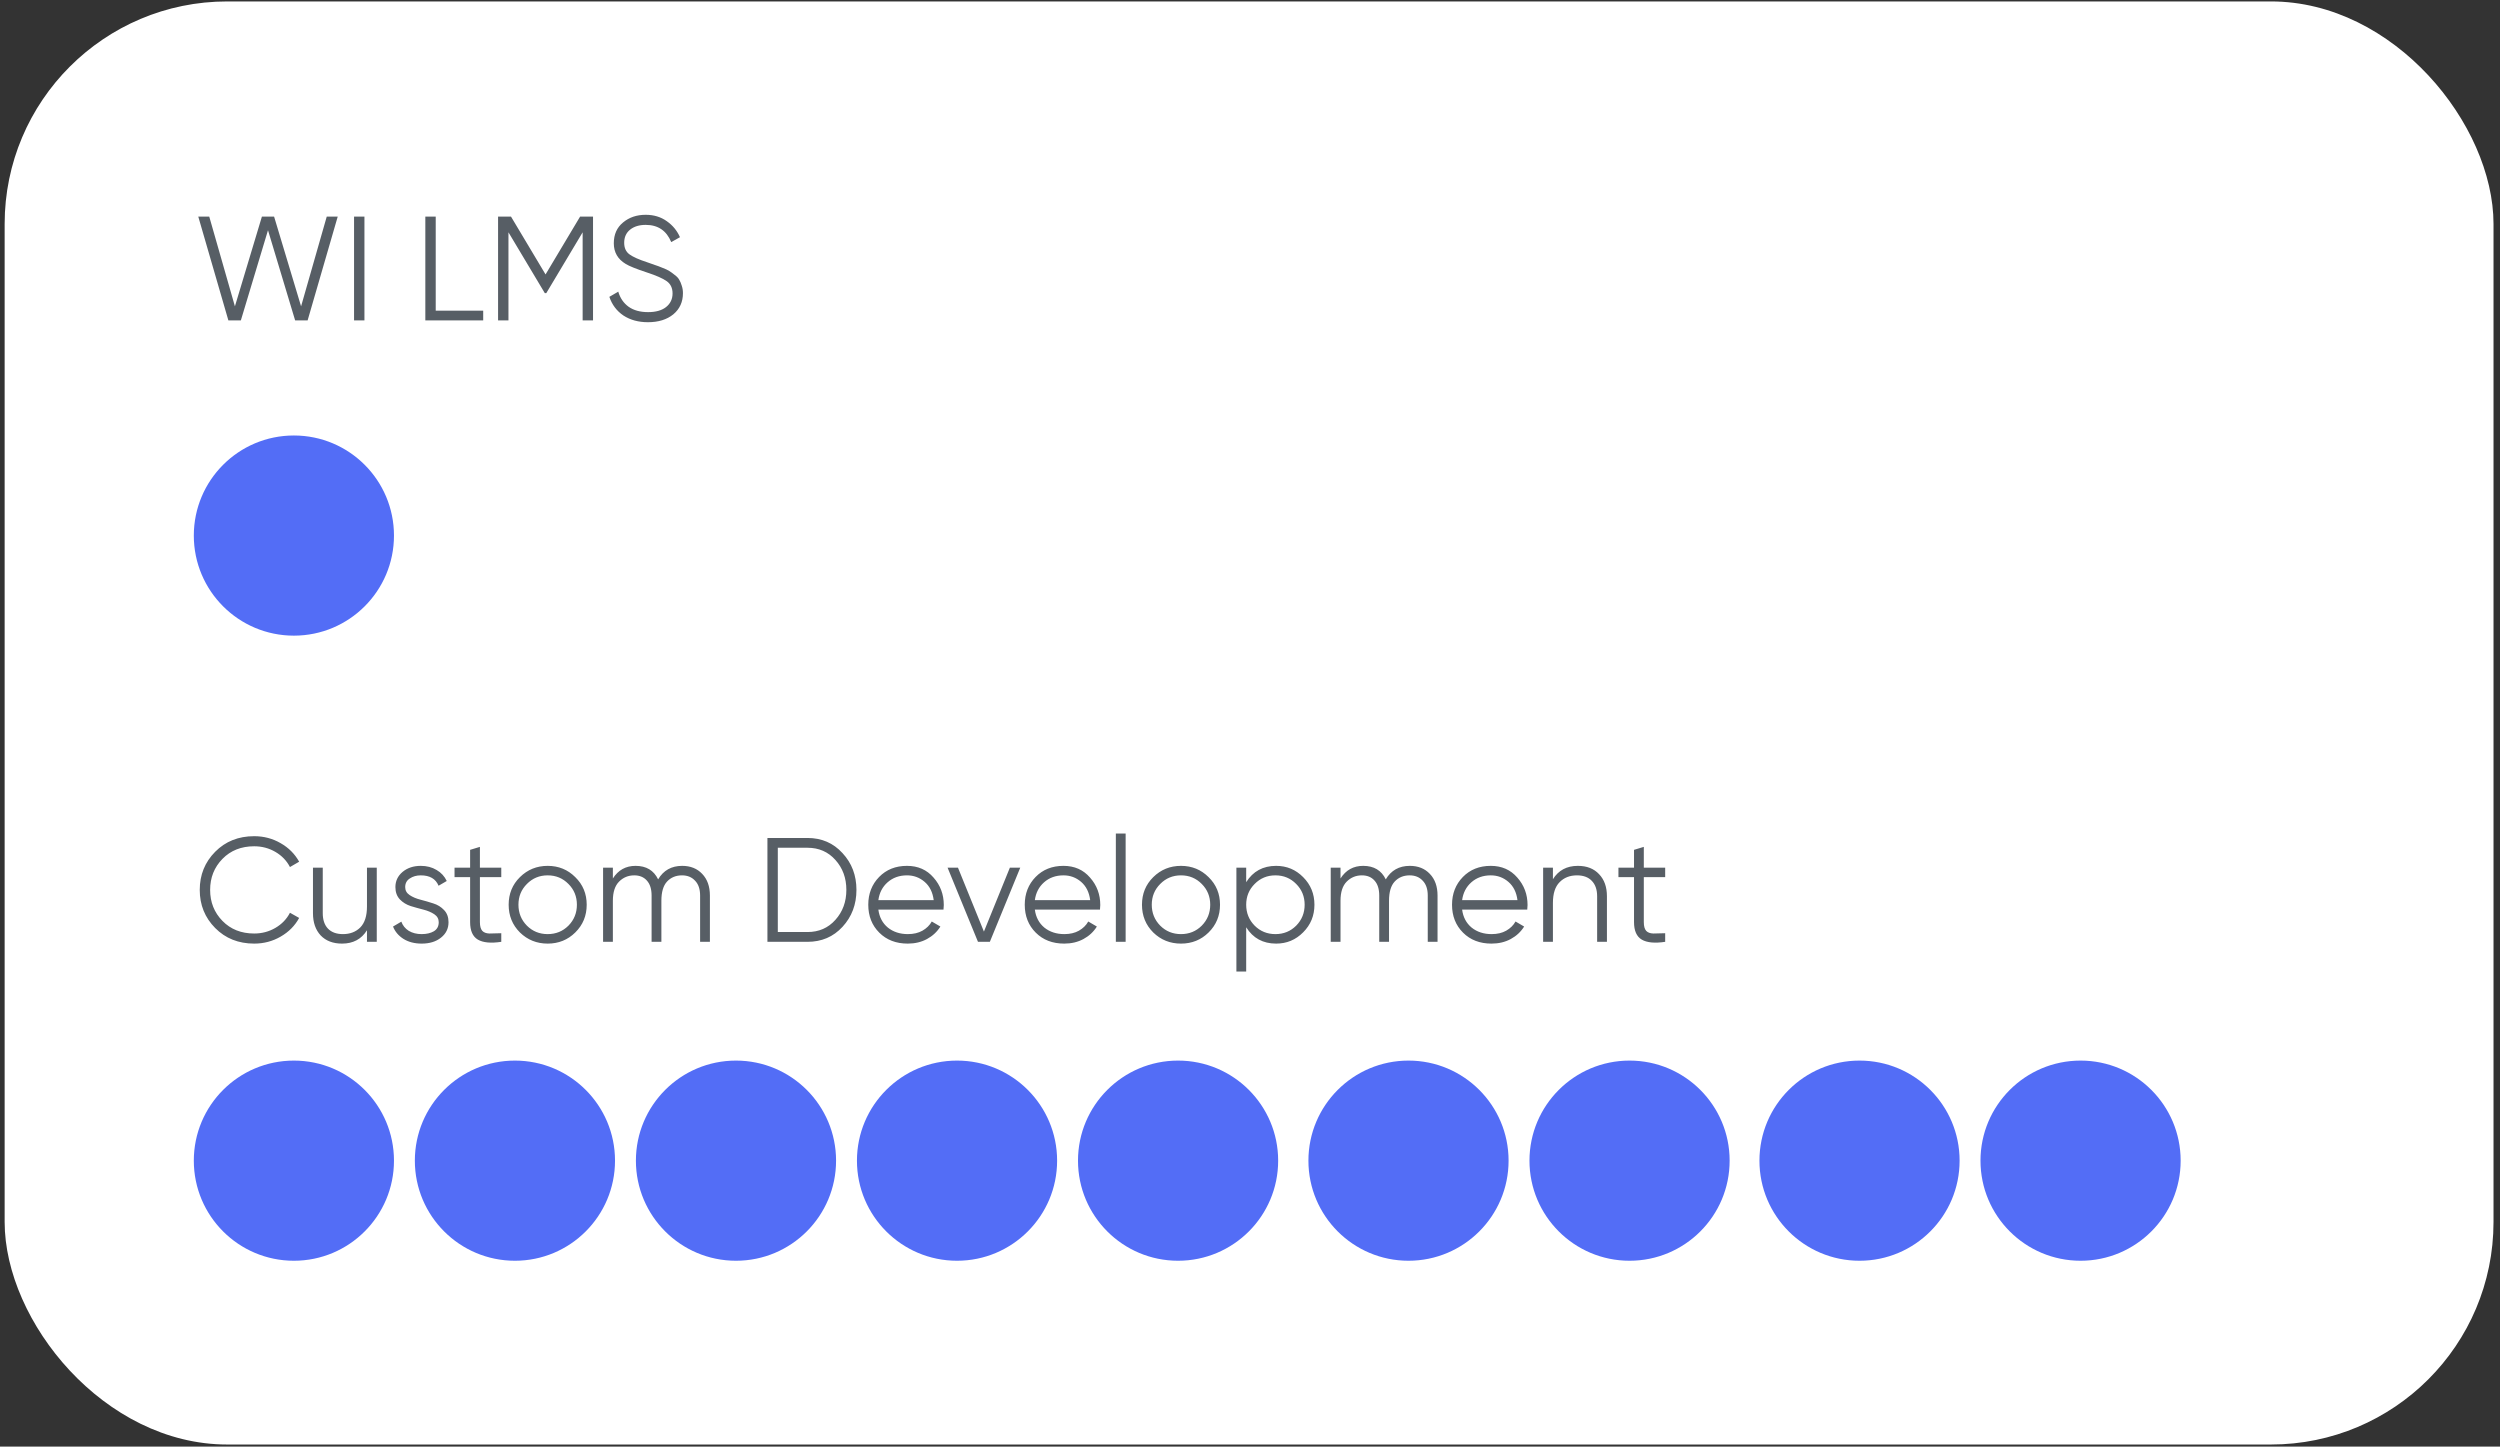 <?xml version="1.0" encoding="UTF-8"?> <svg xmlns="http://www.w3.org/2000/svg" width="337" height="195" viewBox="0 0 337 195" fill="none"><rect x="0" y="0" width="337" height="195" fill="#333333" stroke="none"/> <rect x="0.626" y="0.194" width="335.5" height="194.528" rx="30" fill="white"></rect> <path d="M30.786 43.194L26.726 29.194H28.206L31.666 41.294L35.306 29.194H36.946L40.586 41.294L44.046 29.194H45.526L41.466 43.194H39.786L36.126 31.034L32.466 43.194H30.786ZM47.726 29.194H49.126V43.194H47.726V29.194ZM58.735 41.874H65.135V43.194H57.335V29.194H58.735V41.874ZM79.94 29.194V43.194H78.54V31.314L73.64 39.514H73.44L68.54 31.314V43.194H67.14V29.194H68.88L73.54 36.994L78.2 29.194H79.94ZM87.341 43.434C86.061 43.434 84.961 43.134 84.041 42.534C83.134 41.921 82.501 41.081 82.141 40.014L83.341 39.314C83.594 40.181 84.061 40.861 84.741 41.354C85.421 41.834 86.294 42.074 87.361 42.074C88.401 42.074 89.207 41.847 89.781 41.394C90.367 40.927 90.661 40.314 90.661 39.554C90.661 38.821 90.394 38.267 89.861 37.894C89.327 37.521 88.447 37.134 87.221 36.734C85.767 36.254 84.807 35.867 84.341 35.574C83.274 34.934 82.741 34.007 82.741 32.794C82.741 31.607 83.154 30.674 83.981 29.994C84.807 29.301 85.827 28.954 87.041 28.954C88.134 28.954 89.081 29.241 89.881 29.814C90.681 30.374 91.274 31.094 91.661 31.974L90.481 32.634C89.841 31.087 88.694 30.314 87.041 30.314C86.174 30.314 85.474 30.527 84.941 30.954C84.407 31.381 84.141 31.974 84.141 32.734C84.141 33.427 84.381 33.947 84.861 34.294C85.341 34.641 86.134 34.994 87.241 35.354C87.747 35.527 88.107 35.654 88.321 35.734C88.547 35.801 88.867 35.921 89.281 36.094C89.707 36.254 90.021 36.401 90.221 36.534C90.421 36.654 90.661 36.827 90.941 37.054C91.234 37.267 91.441 37.487 91.561 37.714C91.694 37.927 91.807 38.194 91.901 38.514C92.007 38.821 92.061 39.154 92.061 39.514C92.061 40.701 91.627 41.654 90.761 42.374C89.894 43.081 88.754 43.434 87.341 43.434Z" fill="#575E65"></path> <path d="M34.266 127.198C32.146 127.198 30.392 126.498 29.006 125.098C27.619 123.698 26.926 121.985 26.926 119.958C26.926 117.932 27.619 116.218 29.006 114.818C30.392 113.418 32.146 112.718 34.266 112.718C35.559 112.718 36.746 113.032 37.826 113.658C38.906 114.272 39.739 115.105 40.326 116.158L39.086 116.878C38.646 116.025 37.992 115.345 37.126 114.838C36.259 114.332 35.306 114.078 34.266 114.078C32.519 114.078 31.093 114.645 29.986 115.778C28.879 116.912 28.326 118.305 28.326 119.958C28.326 121.612 28.879 123.005 29.986 124.138C31.093 125.272 32.519 125.838 34.266 125.838C35.306 125.838 36.259 125.585 37.126 125.078C37.992 124.572 38.646 123.892 39.086 123.038L40.326 123.738C39.752 124.792 38.919 125.632 37.826 126.258C36.746 126.885 35.559 127.198 34.266 127.198ZM49.468 116.958H50.788V126.958H49.468V125.398C48.721 126.598 47.602 127.198 46.108 127.198C44.895 127.198 43.935 126.832 43.228 126.098C42.535 125.352 42.188 124.352 42.188 123.098V116.958H43.508V123.098C43.508 123.992 43.742 124.685 44.208 125.178C44.688 125.672 45.361 125.918 46.228 125.918C47.188 125.918 47.968 125.618 48.568 125.018C49.168 124.405 49.468 123.465 49.468 122.198V116.958ZM54.62 119.578C54.62 120.032 54.821 120.392 55.221 120.658C55.62 120.925 56.107 121.132 56.681 121.278C57.254 121.425 57.827 121.592 58.401 121.778C58.974 121.952 59.461 122.252 59.861 122.678C60.261 123.092 60.461 123.638 60.461 124.318C60.461 125.172 60.12 125.865 59.441 126.398C58.774 126.932 57.907 127.198 56.84 127.198C55.88 127.198 55.06 126.985 54.38 126.558C53.714 126.132 53.247 125.578 52.98 124.898L54.1 124.238C54.287 124.758 54.62 125.172 55.1 125.478C55.594 125.772 56.174 125.918 56.84 125.918C57.494 125.918 58.041 125.792 58.48 125.538C58.92 125.272 59.141 124.865 59.141 124.318C59.141 123.865 58.941 123.505 58.541 123.238C58.141 122.972 57.654 122.765 57.081 122.618C56.507 122.472 55.934 122.312 55.361 122.138C54.787 121.952 54.3 121.652 53.901 121.238C53.501 120.812 53.3 120.258 53.3 119.578C53.3 118.765 53.62 118.085 54.261 117.538C54.914 116.992 55.734 116.718 56.721 116.718C57.534 116.718 58.247 116.905 58.861 117.278C59.474 117.638 59.927 118.132 60.221 118.758L59.12 119.398C58.734 118.465 57.934 117.998 56.721 117.998C56.147 117.998 55.654 118.138 55.24 118.418C54.827 118.685 54.62 119.072 54.62 119.578ZM67.572 118.238H64.692V124.298C64.692 124.845 64.799 125.238 65.012 125.478C65.225 125.705 65.545 125.825 65.972 125.838C66.399 125.838 66.932 125.825 67.572 125.798V126.958C66.172 127.172 65.119 127.072 64.412 126.658C63.719 126.245 63.372 125.458 63.372 124.298V118.238H61.272V116.958H63.372V114.558L64.692 114.158V116.958H67.572V118.238ZM77.546 125.698C76.533 126.698 75.293 127.198 73.826 127.198C72.36 127.198 71.113 126.698 70.087 125.698C69.073 124.685 68.567 123.438 68.567 121.958C68.567 120.478 69.073 119.238 70.087 118.238C71.113 117.225 72.36 116.718 73.826 116.718C75.293 116.718 76.533 117.225 77.546 118.238C78.573 119.238 79.087 120.478 79.087 121.958C79.087 123.438 78.573 124.685 77.546 125.698ZM71.026 124.778C71.787 125.538 72.72 125.918 73.826 125.918C74.933 125.918 75.867 125.538 76.626 124.778C77.386 124.005 77.766 123.065 77.766 121.958C77.766 120.852 77.386 119.918 76.626 119.158C75.867 118.385 74.933 117.998 73.826 117.998C72.72 117.998 71.787 118.385 71.026 119.158C70.266 119.918 69.886 120.852 69.886 121.958C69.886 123.065 70.266 124.005 71.026 124.778ZM91.955 116.718C93.075 116.718 93.975 117.078 94.655 117.798C95.349 118.518 95.695 119.492 95.695 120.718V126.958H94.375V120.718C94.375 119.852 94.149 119.185 93.695 118.718C93.255 118.238 92.669 117.998 91.935 117.998C91.109 117.998 90.435 118.278 89.915 118.838C89.409 119.385 89.155 120.245 89.155 121.418V126.958H87.835V120.718C87.835 119.838 87.622 119.165 87.195 118.698C86.782 118.232 86.215 117.998 85.495 117.998C84.695 117.998 84.015 118.278 83.455 118.838C82.895 119.398 82.615 120.258 82.615 121.418V126.958H81.295V116.958H82.615V118.418C83.335 117.285 84.355 116.718 85.675 116.718C87.115 116.718 88.129 117.325 88.715 118.538C89.435 117.325 90.515 116.718 91.955 116.718ZM108.849 112.958C110.755 112.958 112.329 113.638 113.569 114.998C114.822 116.345 115.449 117.998 115.449 119.958C115.449 121.918 114.822 123.578 113.569 124.938C112.329 126.285 110.755 126.958 108.849 126.958H103.449V112.958H108.849ZM108.849 125.638C110.382 125.638 111.635 125.092 112.609 123.998C113.595 122.905 114.089 121.558 114.089 119.958C114.089 118.358 113.595 117.012 112.609 115.918C111.635 114.825 110.382 114.278 108.849 114.278H104.849V125.638H108.849ZM122.263 116.718C123.743 116.718 124.936 117.245 125.843 118.298C126.763 119.338 127.223 120.572 127.223 121.998C127.223 122.145 127.21 122.352 127.183 122.618H118.403C118.536 123.632 118.963 124.438 119.683 125.038C120.416 125.625 121.316 125.918 122.383 125.918C123.143 125.918 123.796 125.765 124.343 125.458C124.903 125.138 125.323 124.725 125.603 124.218L126.763 124.898C126.323 125.605 125.723 126.165 124.963 126.578C124.203 126.992 123.336 127.198 122.363 127.198C120.79 127.198 119.51 126.705 118.523 125.718C117.536 124.732 117.043 123.478 117.043 121.958C117.043 120.465 117.53 119.218 118.503 118.218C119.476 117.218 120.73 116.718 122.263 116.718ZM122.263 117.998C121.223 117.998 120.35 118.312 119.643 118.938C118.95 119.552 118.536 120.352 118.403 121.338H125.863C125.73 120.285 125.323 119.465 124.643 118.878C123.963 118.292 123.17 117.998 122.263 117.998ZM136.132 116.958H137.532L133.432 126.958H131.832L127.732 116.958H129.132L132.632 125.578L136.132 116.958ZM143.357 116.718C144.837 116.718 146.03 117.245 146.937 118.298C147.857 119.338 148.317 120.572 148.317 121.998C148.317 122.145 148.303 122.352 148.277 122.618H139.497C139.63 123.632 140.057 124.438 140.777 125.038C141.51 125.625 142.41 125.918 143.477 125.918C144.237 125.918 144.89 125.765 145.437 125.458C145.997 125.138 146.417 124.725 146.697 124.218L147.857 124.898C147.417 125.605 146.817 126.165 146.057 126.578C145.297 126.992 144.43 127.198 143.457 127.198C141.883 127.198 140.603 126.705 139.617 125.718C138.63 124.732 138.137 123.478 138.137 121.958C138.137 120.465 138.623 119.218 139.597 118.218C140.57 117.218 141.823 116.718 143.357 116.718ZM143.357 117.998C142.317 117.998 141.443 118.312 140.737 118.938C140.043 119.552 139.63 120.352 139.497 121.338H146.957C146.823 120.285 146.417 119.465 145.737 118.878C145.057 118.292 144.263 117.998 143.357 117.998ZM150.416 126.958V112.358H151.736V126.958H150.416ZM162.918 125.698C161.904 126.698 160.664 127.198 159.198 127.198C157.731 127.198 156.484 126.698 155.458 125.698C154.444 124.685 153.938 123.438 153.938 121.958C153.938 120.478 154.444 119.238 155.458 118.238C156.484 117.225 157.731 116.718 159.198 116.718C160.664 116.718 161.904 117.225 162.918 118.238C163.944 119.238 164.458 120.478 164.458 121.958C164.458 123.438 163.944 124.685 162.918 125.698ZM156.398 124.778C157.158 125.538 158.091 125.918 159.198 125.918C160.304 125.918 161.238 125.538 161.998 124.778C162.758 124.005 163.138 123.065 163.138 121.958C163.138 120.852 162.758 119.918 161.998 119.158C161.238 118.385 160.304 117.998 159.198 117.998C158.091 117.998 157.158 118.385 156.398 119.158C155.638 119.918 155.258 120.852 155.258 121.958C155.258 123.065 155.638 124.005 156.398 124.778ZM172.026 116.718C173.453 116.718 174.666 117.225 175.666 118.238C176.68 119.252 177.186 120.492 177.186 121.958C177.186 123.425 176.68 124.665 175.666 125.678C174.666 126.692 173.453 127.198 172.026 127.198C170.253 127.198 168.906 126.465 167.986 124.998V130.958H166.666V116.958H167.986V118.918C168.906 117.452 170.253 116.718 172.026 116.718ZM169.126 124.778C169.886 125.538 170.82 125.918 171.926 125.918C173.033 125.918 173.966 125.538 174.726 124.778C175.486 124.005 175.866 123.065 175.866 121.958C175.866 120.852 175.486 119.918 174.726 119.158C173.966 118.385 173.033 117.998 171.926 117.998C170.82 117.998 169.886 118.385 169.126 119.158C168.366 119.918 167.986 120.852 167.986 121.958C167.986 123.065 168.366 124.005 169.126 124.778ZM190.041 116.718C191.161 116.718 192.061 117.078 192.741 117.798C193.435 118.518 193.781 119.492 193.781 120.718V126.958H192.461V120.718C192.461 119.852 192.235 119.185 191.781 118.718C191.341 118.238 190.755 117.998 190.021 117.998C189.195 117.998 188.521 118.278 188.001 118.838C187.495 119.385 187.241 120.245 187.241 121.418V126.958H185.921V120.718C185.921 119.838 185.708 119.165 185.281 118.698C184.868 118.232 184.301 117.998 183.581 117.998C182.781 117.998 182.101 118.278 181.541 118.838C180.981 119.398 180.701 120.258 180.701 121.418V126.958H179.381V116.958H180.701V118.418C181.421 117.285 182.441 116.718 183.761 116.718C185.201 116.718 186.215 117.325 186.801 118.538C187.521 117.325 188.601 116.718 190.041 116.718ZM200.954 116.718C202.434 116.718 203.628 117.245 204.534 118.298C205.454 119.338 205.914 120.572 205.914 121.998C205.914 122.145 205.901 122.352 205.874 122.618H197.094C197.228 123.632 197.654 124.438 198.374 125.038C199.108 125.625 200.008 125.918 201.074 125.918C201.834 125.918 202.488 125.765 203.034 125.458C203.594 125.138 204.014 124.725 204.294 124.218L205.454 124.898C205.014 125.605 204.414 126.165 203.654 126.578C202.894 126.992 202.028 127.198 201.054 127.198C199.481 127.198 198.201 126.705 197.214 125.718C196.228 124.732 195.734 123.478 195.734 121.958C195.734 120.465 196.221 119.218 197.194 118.218C198.168 117.218 199.421 116.718 200.954 116.718ZM200.954 117.998C199.914 117.998 199.041 118.312 198.334 118.938C197.641 119.552 197.228 120.352 197.094 121.338H204.554C204.421 120.285 204.014 119.465 203.334 118.878C202.654 118.292 201.861 117.998 200.954 117.998ZM212.694 116.718C213.907 116.718 214.861 117.092 215.554 117.838C216.261 118.572 216.614 119.565 216.614 120.818V126.958H215.294V120.818C215.294 119.925 215.054 119.232 214.574 118.738C214.107 118.245 213.441 117.998 212.574 117.998C211.614 117.998 210.834 118.305 210.234 118.918C209.634 119.518 209.334 120.452 209.334 121.718V126.958H208.014V116.958H209.334V118.518C210.081 117.318 211.201 116.718 212.694 116.718ZM224.466 118.238H221.586V124.298C221.586 124.845 221.693 125.238 221.906 125.478C222.12 125.705 222.44 125.825 222.866 125.838C223.293 125.838 223.826 125.825 224.466 125.798V126.958C223.066 127.172 222.013 127.072 221.306 126.658C220.613 126.245 220.266 125.458 220.266 124.298V118.238H218.166V116.958H220.266V114.558L221.586 114.158V116.958H224.466V118.238Z" fill="#575E65"></path> <circle cx="39.617" cy="72.195" r="13.491" fill="#536DF6"></circle> <circle cx="39.617" cy="156.458" r="13.491" fill="#536DF6"></circle> <circle cx="69.413" cy="156.458" r="13.491" fill="#536DF6"></circle> <circle cx="99.211" cy="156.458" r="13.491" fill="#536DF6"></circle> <circle cx="129.008" cy="156.458" r="13.491" fill="#536DF6"></circle> <circle cx="158.805" cy="156.458" r="13.491" fill="#536DF6"></circle> <circle cx="189.866" cy="156.458" r="13.491" fill="#536DF6"></circle> <circle cx="219.664" cy="156.458" r="13.491" fill="#536DF6"></circle> <circle cx="250.664" cy="156.458" r="13.491" fill="#536DF6"></circle> <circle cx="280.461" cy="156.458" r="13.491" fill="#536DF6"></circle> </svg> 